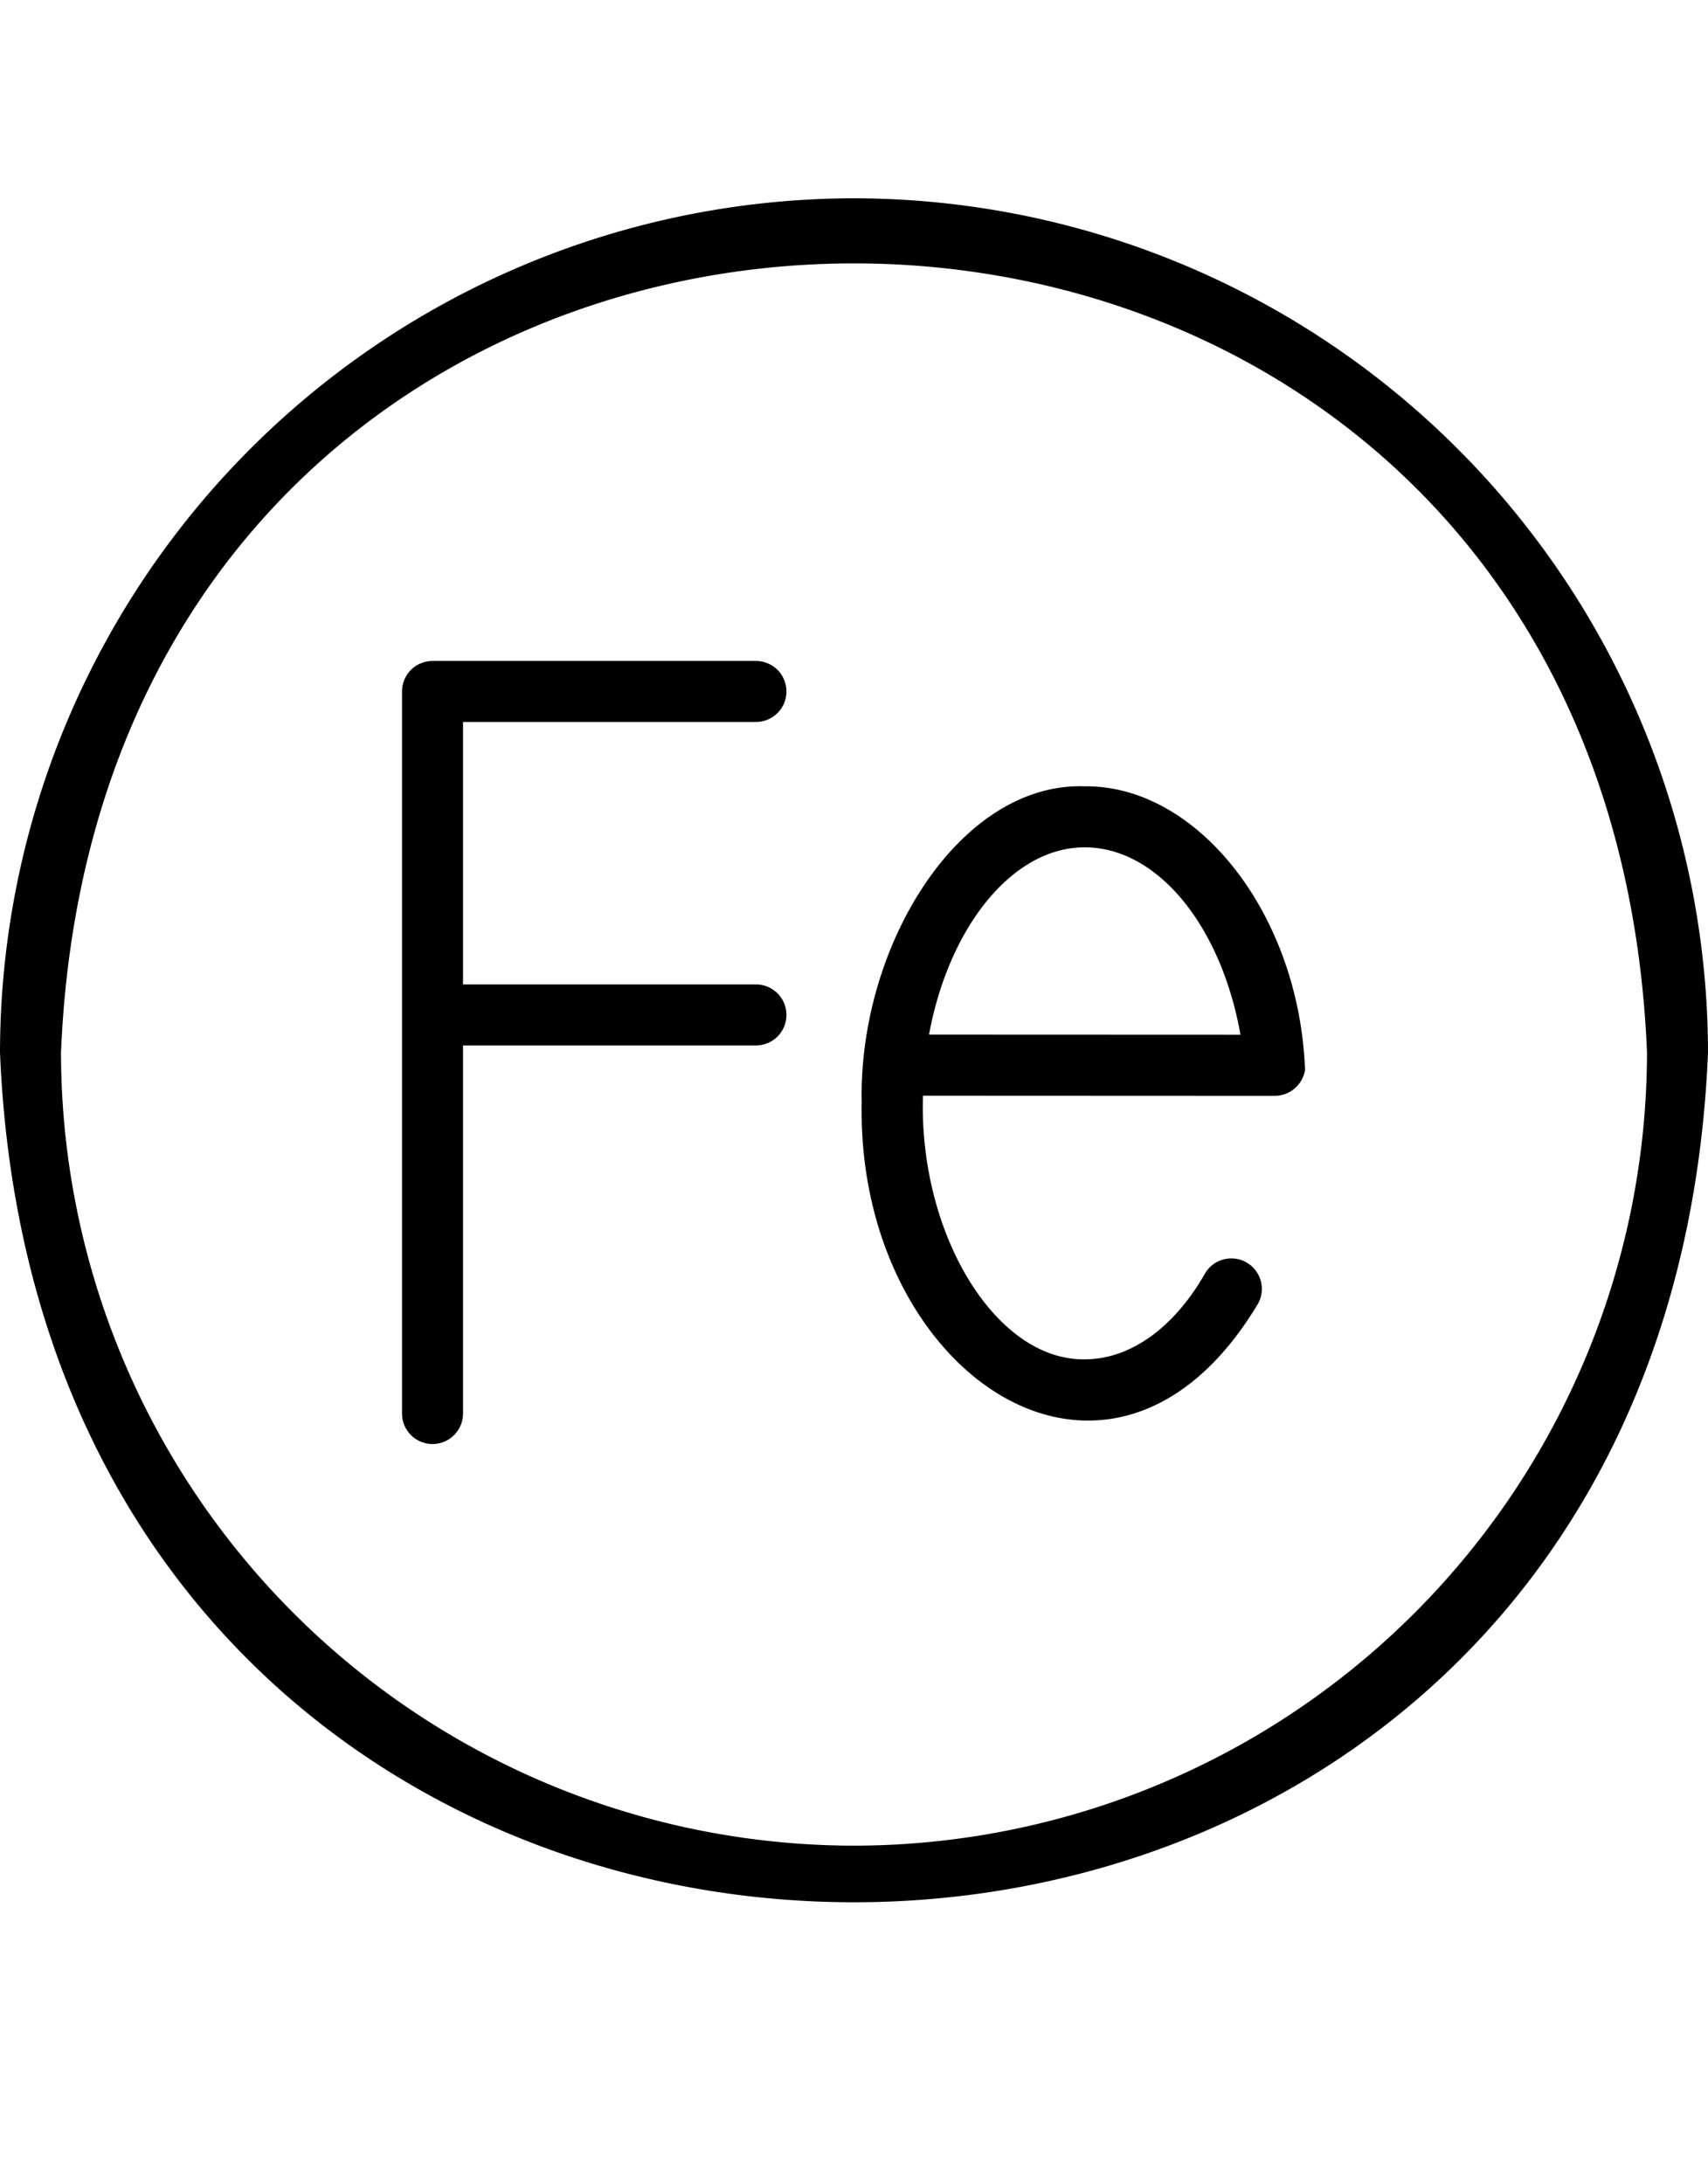 <?xml version="1.0" encoding="UTF-8"?><svg xmlns="http://www.w3.org/2000/svg" xmlns:xlink="http://www.w3.org/1999/xlink" height="71.6" preserveAspectRatio="xMidYMid meet" version="1.0" viewBox="4.0 -2.5 56.0 71.6" width="56.0" zoomAndPan="magnify"><g id="change1_1"><path d="M32,4A28.031,28.031,0,0,0,4,32c1.538,37.146,54.468,37.135,56-0A28.031,28.031,0,0,0,32,4Zm0,54A26.029,26.029,0,0,1,6,32c1.428-34.493,50.577-34.483,52.0 0A26.029,26.029,0,0,1,32,58Z"/></g><g id="change1_2"><path d="M28.785,21.166a1,1,0,0,0-0-2h-10.604a1,1,0,0,0-1,1V43.834a1,1,0,0,0,2-0V31.769h9.604a1,1,0,0,0-0-2H19.181V21.166Z"/></g><g id="change1_3"><path d="M46.788,32.572c-.195-5.143-3.548-9.339-7.225-9.297C35.461,23.136,32.137,28.491,32.252,33.667c-.16,8.91,8.217,14.567,12.997,6.562a1,1,0,0,0-1.738-.989c-1.02,1.791-2.458,2.818-3.948,2.818-2.933.04-5.443-4.126-5.302-8.642l11.558.005A1.008,1.008,0,0,0,46.788,32.572ZM39.562,25.275c2.394,0,4.475,2.576,5.11,6.144l-10.212-.004C35.101,27.92,37.175,25.275,39.562,25.275Z"/></g></svg>